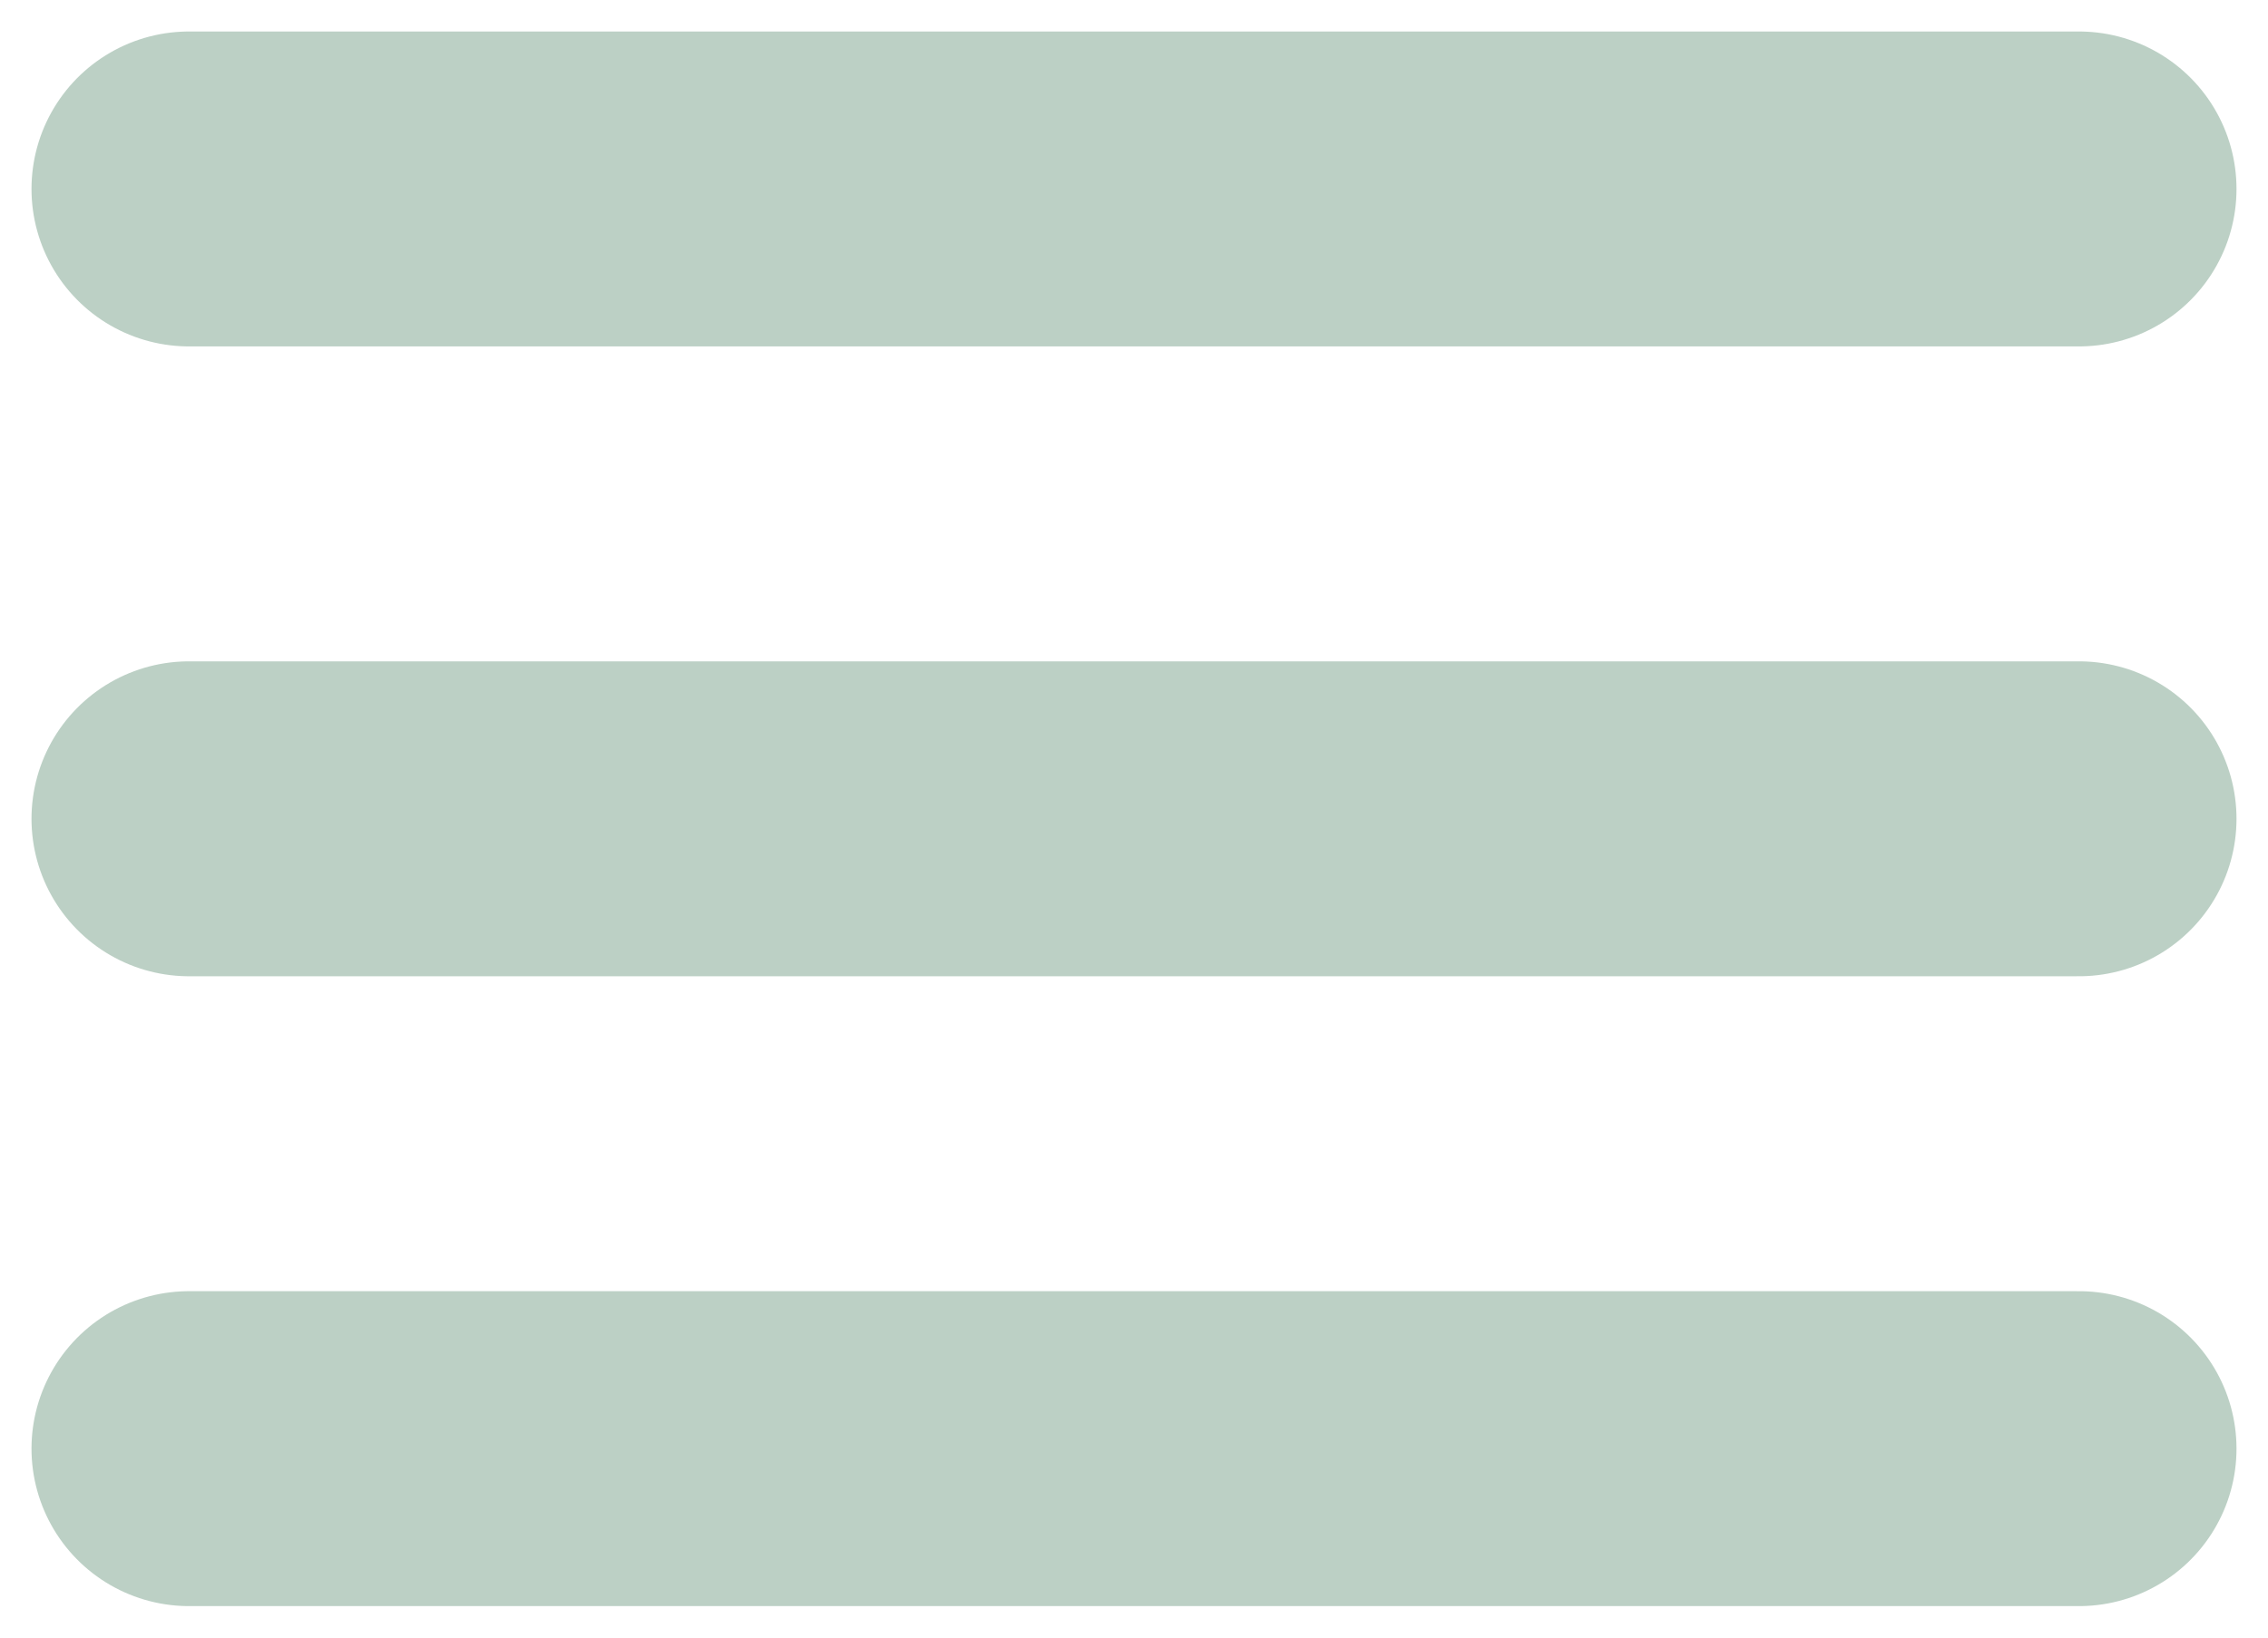 <?xml version="1.0" encoding="UTF-8"?> <svg xmlns="http://www.w3.org/2000/svg" width="36" height="26" viewBox="0 0 36 26" fill="none"><path d="M3 3H33M3 13H33M3 23H33" stroke="#BCD0C5" stroke-width="5" stroke-linecap="round" stroke-linejoin="round"></path></svg> 
